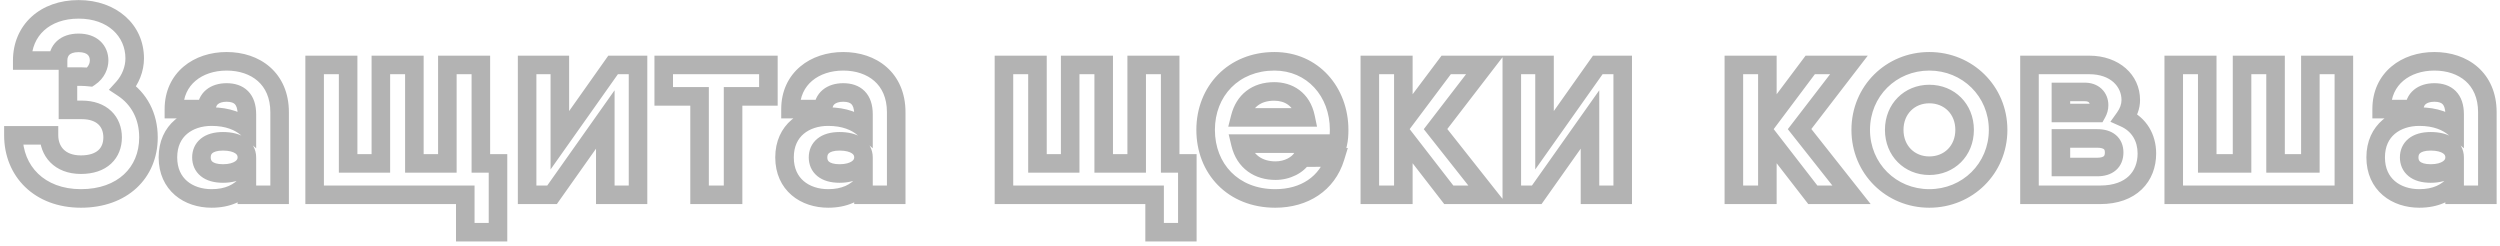 <svg width="539" height="53" viewBox="0 0 539 53" fill="none" xmlns="http://www.w3.org/2000/svg">
<path d="M26.522 18.984L25.04 17.641L23.475 19.367L25.418 20.652L26.522 18.984ZM4.794 13.048H2.794V15.048H4.794V13.048ZM12.522 13.048V15.048H14.522V13.048H12.522ZM19.354 16.632L19.155 18.622L19.867 18.693L20.463 18.296L19.354 16.632ZM14.65 16.52V14.52H12.65V16.52H14.65ZM14.65 23.688H12.65V25.688H14.65V23.688ZM10.562 29.176H12.562V27.176H10.562V29.176ZM2.89 29.176V27.176H0.89V29.176H2.89ZM28.003 20.327C29.952 18.177 31.042 15.35 31.042 12.6H27.042C27.042 14.33 26.339 16.207 25.04 17.641L28.003 20.327ZM31.042 12.6C31.042 5.237 25.051 0.016 16.946 0.016V4.016C23.288 4.016 27.042 7.867 27.042 12.6H31.042ZM16.946 0.016C12.891 0.016 9.345 1.284 6.79 3.62C4.222 5.969 2.794 9.275 2.794 13.048H6.794C6.794 10.325 7.801 8.115 9.489 6.572C11.191 5.016 13.72 4.016 16.946 4.016V0.016ZM4.794 15.048H12.522V11.048H4.794V15.048ZM14.522 13.048C14.522 12.412 14.722 12.031 14.978 11.794C15.248 11.544 15.818 11.24 16.946 11.24V7.24C15.105 7.24 13.463 7.748 12.263 8.856C11.05 9.977 10.522 11.5 10.522 13.048H14.522ZM16.946 11.24C18.036 11.24 18.615 11.54 18.899 11.8C19.169 12.048 19.37 12.434 19.37 13.048H23.37C23.37 11.478 22.814 9.96 21.6 8.85C20.401 7.752 18.767 7.24 16.946 7.24V11.24ZM19.37 13.048C19.37 13.543 19.121 14.383 18.244 14.968L20.463 18.296C22.61 16.865 23.37 14.681 23.37 13.048H19.37ZM19.553 14.642C19.002 14.587 18.348 14.52 17.618 14.52V18.52C18.12 18.52 18.585 18.565 19.155 18.622L19.553 14.642ZM17.618 14.52H14.65V18.52H17.618V14.52ZM12.65 16.52V23.688H16.65V16.52H12.65ZM14.65 25.688H17.618V21.688H14.65V25.688ZM17.618 25.688C19.441 25.688 20.568 26.212 21.227 26.842C21.882 27.468 22.282 28.396 22.282 29.624H26.282C26.282 27.492 25.561 25.452 23.991 23.95C22.423 22.452 20.218 21.688 17.618 21.688V25.688ZM22.282 29.624C22.282 30.848 21.885 31.749 21.229 32.356C20.559 32.976 19.388 33.504 17.45 33.504V37.504C20.103 37.504 22.348 36.772 23.946 35.291C25.558 33.799 26.282 31.76 26.282 29.624H22.282ZM17.45 33.504C15.568 33.504 14.393 32.915 13.69 32.199C12.971 31.466 12.562 30.416 12.562 29.176H8.562C8.562 31.296 9.273 33.41 10.835 35.001C12.414 36.609 14.683 37.504 17.45 37.504V33.504ZM10.562 27.176H2.89V31.176H10.562V27.176ZM0.89 29.176C0.89 33.536 2.478 37.472 5.42 40.316C8.361 43.159 12.522 44.784 17.45 44.784V40.784C13.417 40.784 10.298 39.469 8.2 37.44C6.101 35.411 4.89 32.544 4.89 29.176H0.89ZM17.45 44.784C22.313 44.784 26.466 43.28 29.425 40.551C32.394 37.812 34.01 33.974 34.01 29.624H30.01C30.01 32.946 28.797 35.688 26.712 37.611C24.617 39.544 21.49 40.784 17.45 40.784V44.784ZM34.01 29.624C34.01 24.399 31.688 20.003 27.625 17.316L25.418 20.652C28.299 22.557 30.01 25.665 30.01 29.624H34.01ZM37.493 23.52H35.493V25.52H37.493V23.52ZM44.549 23.52V25.52H46.549V23.52H44.549ZM53.229 27.608L51.923 29.123L55.229 31.973V27.608H53.229ZM53.229 39.592H55.229V34.044L51.689 38.316L53.229 39.592ZM53.229 42H51.229V44H53.229V42ZM60.285 42V44H62.285V42H60.285ZM48.861 11.216C45.398 11.216 42.072 12.254 39.577 14.362C37.043 16.502 35.493 19.642 35.493 23.52H39.493C39.493 20.79 40.547 18.778 42.158 17.418C43.806 16.026 46.165 15.216 48.861 15.216V11.216ZM37.493 25.52H44.549V21.52H37.493V25.52ZM46.549 23.52C46.549 22.983 46.734 22.665 46.997 22.447C47.298 22.196 47.883 21.936 48.861 21.936V17.936C47.208 17.936 45.636 18.376 44.439 19.371C43.204 20.399 42.549 21.873 42.549 23.52H46.549ZM48.861 21.936C49.877 21.936 50.375 22.197 50.633 22.457C50.892 22.719 51.229 23.305 51.229 24.64H55.229C55.229 22.671 54.726 20.905 53.474 19.641C52.219 18.375 50.533 17.936 48.861 17.936V21.936ZM51.229 24.64V27.608H55.229V24.64H51.229ZM54.535 26.093C52.508 24.346 49.565 23.144 45.613 23.144V27.144C48.717 27.144 50.702 28.07 51.923 29.123L54.535 26.093ZM45.613 23.144C42.752 23.144 39.911 23.979 37.748 25.808C35.541 27.676 34.205 30.447 34.205 33.936H38.205C38.205 31.545 39.081 29.92 40.332 28.862C41.628 27.765 43.49 27.144 45.613 27.144V23.144ZM34.205 33.936C34.205 37.423 35.54 40.205 37.741 42.086C39.901 43.931 42.743 44.784 45.613 44.784V40.784C43.499 40.784 41.638 40.154 40.339 39.044C39.083 37.971 38.205 36.328 38.205 33.936H34.205ZM45.613 44.784C49.658 44.784 52.718 43.344 54.769 40.868L51.689 38.316C50.492 39.76 48.624 40.784 45.613 40.784V44.784ZM51.229 39.592V42H55.229V39.592H51.229ZM53.229 44H60.285V40H53.229V44ZM62.285 42V24.192H58.285V42H62.285ZM62.285 24.192C62.285 20.039 60.78 16.726 58.227 14.474C55.71 12.254 52.35 11.216 48.861 11.216V15.216C51.588 15.216 53.94 16.026 55.581 17.474C57.186 18.89 58.285 21.065 58.285 24.192H62.285ZM48.077 35.408C46.754 35.408 46.099 35.103 45.812 34.872C45.583 34.686 45.429 34.425 45.429 33.936H41.429C41.429 35.463 42.004 36.938 43.3 37.984C44.539 38.985 46.208 39.408 48.077 39.408V35.408ZM45.429 33.936C45.429 33.447 45.583 33.186 45.812 33C46.099 32.769 46.754 32.464 48.077 32.464V28.464C46.208 28.464 44.539 28.887 43.3 29.888C42.004 30.934 41.429 32.409 41.429 33.936H45.429ZM48.077 32.464C49.428 32.464 50.279 32.753 50.729 33.058C51.105 33.313 51.229 33.579 51.229 33.936H55.229C55.229 32.165 54.373 30.695 52.972 29.746C51.644 28.847 49.919 28.464 48.077 28.464V32.464ZM51.229 33.936C51.229 34.214 51.125 34.498 50.711 34.784C50.249 35.104 49.396 35.408 48.077 35.408V39.408C49.951 39.408 51.673 38.984 52.989 38.072C54.354 37.127 55.229 35.674 55.229 33.936H51.229ZM103.673 35.224H101.673V37.224H103.673V35.224ZM103.673 14H105.673V12H103.673V14ZM96.449 14V12H94.449V14H96.449ZM96.449 35.224V37.224H98.449V35.224H96.449ZM89.337 35.224H87.337V37.224H89.337V35.224ZM89.337 14H91.337V12H89.337V14ZM82.113 14V12H80.113V14H82.113ZM82.113 35.224V37.224H84.113V35.224H82.113ZM75.057 35.224H73.057V37.224H75.057V35.224ZM75.057 14H77.057V12H75.057V14ZM67.833 14V12H65.833V14H67.833ZM67.833 42H65.833V44H67.833V42ZM100.313 42H102.313V40H100.313V42ZM100.313 50.064H98.313V52.064H100.313V50.064ZM107.369 50.064V52.064H109.369V50.064H107.369ZM107.369 35.224H109.369V33.224H107.369V35.224ZM105.673 35.224V14H101.673V35.224H105.673ZM103.673 12H96.449V16H103.673V12ZM94.449 14V35.224H98.449V14H94.449ZM96.449 33.224H89.337V37.224H96.449V33.224ZM91.337 35.224V14H87.337V35.224H91.337ZM89.337 12H82.113V16H89.337V12ZM80.113 14V35.224H84.113V14H80.113ZM82.113 33.224H75.057V37.224H82.113V33.224ZM77.057 35.224V14H73.057V35.224H77.057ZM75.057 12H67.833V16H75.057V12ZM65.833 14V42H69.833V14H65.833ZM67.833 44H75.057V40H67.833V44ZM75.057 44H89.337V40H75.057V44ZM89.337 44H100.313V40H89.337V44ZM98.313 42V50.064H102.313V42H98.313ZM100.313 52.064H107.369V48.064H100.313V52.064ZM109.369 50.064V42H105.369V50.064H109.369ZM109.369 42V35.224H105.369V42H109.369ZM107.369 33.224H103.673V37.224H107.369V33.224ZM132.182 14V12H131.147L130.549 12.845L132.182 14ZM120.702 30.24H118.702V36.534L122.335 31.395L120.702 30.24ZM120.702 14H122.702V12H120.702V14ZM113.646 14V12H111.646V14H113.646ZM113.646 42H111.646V44H113.646V42ZM119.022 42V44H120.058L120.655 43.154L119.022 42ZM130.502 25.76H132.502V19.466L128.869 24.605L130.502 25.76ZM130.502 42H128.502V44H130.502V42ZM137.558 42V44H139.558V42H137.558ZM137.558 14H139.558V12H137.558V14ZM130.549 12.845L119.069 29.085L122.335 31.395L133.815 15.155L130.549 12.845ZM122.702 30.24V14H118.702V30.24H122.702ZM120.702 12H113.646V16H120.702V12ZM111.646 14V42H115.646V14H111.646ZM113.646 44H119.022V40H113.646V44ZM120.655 43.154L132.135 26.915L128.869 24.605L117.389 40.846L120.655 43.154ZM128.502 25.76V42H132.502V25.76H128.502ZM130.502 44H137.558V40H130.502V44ZM139.558 42V14H135.558V42H139.558ZM137.558 12H132.182V16H137.558V12ZM165.666 14H167.666V12H165.666V14ZM143.098 14V12H141.098V14H143.098ZM143.098 20.776H141.098V22.776H143.098V20.776ZM150.826 20.776H152.826V18.776H150.826V20.776ZM150.826 42H148.826V44H150.826V42ZM158.05 42V44H160.05V42H158.05ZM158.05 20.776V18.776H156.05V20.776H158.05ZM165.666 20.776V22.776H167.666V20.776H165.666ZM165.666 12H158.05V16H165.666V12ZM158.05 12H143.098V16H158.05V12ZM141.098 14V20.776H145.098V14H141.098ZM143.098 22.776H150.826V18.776H143.098V22.776ZM148.826 20.776V42H152.826V20.776H148.826ZM150.826 44H158.05V40H150.826V44ZM160.05 42V20.776H156.05V42H160.05ZM158.05 22.776H165.666V18.776H158.05V22.776ZM167.666 20.776V14H163.666V20.776H167.666ZM170.432 23.52H168.432V25.52H170.432V23.52ZM177.488 23.52V25.52H179.488V23.52H177.488ZM186.168 27.608L184.862 29.123L188.168 31.973V27.608H186.168ZM186.168 39.592H188.168V34.044L184.628 38.316L186.168 39.592ZM186.168 42H184.168V44H186.168V42ZM193.224 42V44H195.224V42H193.224ZM181.8 11.216C178.336 11.216 175.011 12.254 172.515 14.362C169.982 16.502 168.432 19.642 168.432 23.52H172.432C172.432 20.79 173.486 18.778 175.096 17.418C176.745 16.026 179.103 15.216 181.8 15.216V11.216ZM170.432 25.52H177.488V21.52H170.432V25.52ZM179.488 23.52C179.488 22.983 179.673 22.665 179.936 22.447C180.237 22.196 180.821 21.936 181.8 21.936V17.936C180.146 17.936 178.575 18.376 177.378 19.371C176.143 20.399 175.488 21.873 175.488 23.52H179.488ZM181.8 21.936C182.816 21.936 183.314 22.197 183.571 22.457C183.831 22.719 184.168 23.305 184.168 24.64H188.168C188.168 22.671 187.665 20.905 186.413 19.641C185.158 18.375 183.472 17.936 181.8 17.936V21.936ZM184.168 24.64V27.608H188.168V24.64H184.168ZM187.474 26.093C185.447 24.346 182.504 23.144 178.552 23.144V27.144C181.656 27.144 183.641 28.07 184.862 29.123L187.474 26.093ZM178.552 23.144C175.691 23.144 172.849 23.979 170.687 25.808C168.48 27.676 167.144 30.447 167.144 33.936H171.144C171.144 31.545 172.02 29.92 173.271 28.862C174.566 27.765 176.429 27.144 178.552 27.144V23.144ZM167.144 33.936C167.144 37.423 168.478 40.205 170.68 42.086C172.839 43.931 175.682 44.784 178.552 44.784V40.784C176.438 40.784 174.576 40.154 173.278 39.044C172.022 37.971 171.144 36.328 171.144 33.936H167.144ZM178.552 44.784C182.597 44.784 185.657 43.344 187.708 40.868L184.628 38.316C183.431 39.76 181.563 40.784 178.552 40.784V44.784ZM184.168 39.592V42H188.168V39.592H184.168ZM186.168 44H193.224V40H186.168V44ZM195.224 42V24.192H191.224V42H195.224ZM195.224 24.192C195.224 20.039 193.719 16.726 191.166 14.474C188.649 12.254 185.289 11.216 181.8 11.216V15.216C184.527 15.216 186.879 16.026 188.52 17.474C190.125 18.89 191.224 21.065 191.224 24.192H195.224ZM181.016 35.408C179.693 35.408 179.038 35.103 178.751 34.872C178.521 34.686 178.368 34.425 178.368 33.936H174.368C174.368 35.463 174.942 36.938 176.239 37.984C177.478 38.985 179.147 39.408 181.016 39.408V35.408ZM178.368 33.936C178.368 33.447 178.521 33.186 178.751 33C179.038 32.769 179.693 32.464 181.016 32.464V28.464C179.147 28.464 177.478 28.887 176.239 29.888C174.942 30.934 174.368 32.409 174.368 33.936H178.368ZM181.016 32.464C182.366 32.464 183.218 32.753 183.668 33.058C184.044 33.313 184.168 33.579 184.168 33.936H188.168C188.168 32.165 187.312 30.695 185.91 29.746C184.582 28.847 182.858 28.464 181.016 28.464V32.464ZM184.168 33.936C184.168 34.214 184.063 34.498 183.65 34.784C183.188 35.104 182.335 35.408 181.016 35.408V39.408C182.889 39.408 184.612 38.984 185.928 38.072C187.292 37.127 188.168 35.674 188.168 33.936H184.168ZM252.292 35.224H250.292V37.224H252.292V35.224ZM252.292 14H254.292V12H252.292V14ZM245.068 14V12H243.068V14H245.068ZM245.068 35.224V37.224H247.068V35.224H245.068ZM237.956 35.224H235.956V37.224H237.956V35.224ZM237.956 14H239.956V12H237.956V14ZM230.732 14V12H228.732V14H230.732ZM230.732 35.224V37.224H232.732V35.224H230.732ZM223.676 35.224H221.676V37.224H223.676V35.224ZM223.676 14H225.676V12H223.676V14ZM216.452 14V12H214.452V14H216.452ZM216.452 42H214.452V44H216.452V42ZM248.932 42H250.932V40H248.932V42ZM248.932 50.064H246.932V52.064H248.932V50.064ZM255.988 50.064V52.064H257.988V50.064H255.988ZM255.988 35.224H257.988V33.224H255.988V35.224ZM254.292 35.224V14H250.292V35.224H254.292ZM252.292 12H245.068V16H252.292V12ZM243.068 14V35.224H247.068V14H243.068ZM245.068 33.224H237.956V37.224H245.068V33.224ZM239.956 35.224V14H235.956V35.224H239.956ZM237.956 12H230.732V16H237.956V12ZM228.732 14V35.224H232.732V14H228.732ZM230.732 33.224H223.676V37.224H230.732V33.224ZM225.676 35.224V14H221.676V35.224H225.676ZM223.676 12H216.452V16H223.676V12ZM214.452 14V42H218.452V14H214.452ZM216.452 44H223.676V40H216.452V44ZM223.676 44H237.956V40H223.676V44ZM237.956 44H248.932V40H237.956V44ZM246.932 42V50.064H250.932V42H246.932ZM248.932 52.064H255.988V48.064H248.932V52.064ZM257.988 50.064V42H253.988V50.064H257.988ZM257.988 42V35.224H253.988V42H257.988ZM255.988 33.224H252.292V37.224H255.988V33.224ZM267.438 30.968V28.968H264.903L265.493 31.434L267.438 30.968ZM288.438 30.968V32.968H290.022L290.385 31.426L288.438 30.968ZM287.878 33.936L289.79 34.523L290.59 31.915L287.862 31.936L287.878 33.936ZM280.766 33.992L280.75 31.992L279.635 32.001L279.056 32.954L280.766 33.992ZM267.382 25.312L265.443 24.82L264.811 27.312H267.382V25.312ZM281.494 25.312V27.312H283.954L283.452 24.904L281.494 25.312ZM267.438 32.968H288.438V28.968H267.438V32.968ZM290.385 31.426C290.66 30.256 290.718 29.127 290.718 28H286.718C286.718 29.001 286.664 29.776 286.491 30.51L290.385 31.426ZM290.718 28C290.718 18.821 284.262 11.216 274.774 11.216V15.216C281.75 15.216 286.718 20.715 286.718 28H290.718ZM274.774 11.216C264.786 11.216 257.934 18.587 257.934 28H261.934C261.934 20.725 267.065 15.216 274.774 15.216V11.216ZM257.934 28C257.934 32.648 259.578 36.864 262.589 39.924C265.608 42.991 269.889 44.784 274.942 44.784V40.784C270.866 40.784 267.643 39.357 265.44 37.118C263.23 34.872 261.934 31.695 261.934 28H257.934ZM274.942 44.784C281.944 44.784 287.755 41.152 289.79 34.523L285.966 33.349C284.529 38.032 280.484 40.784 274.942 40.784V44.784ZM287.862 31.936L280.75 31.992L280.782 35.992L287.894 35.936L287.862 31.936ZM279.056 32.954C278.537 33.809 277.022 34.792 274.998 34.792V38.792C278.126 38.792 281.091 37.311 282.476 35.03L279.056 32.954ZM274.998 34.792C273.545 34.792 272.325 34.419 271.405 33.752C270.503 33.098 269.758 32.07 269.383 30.502L265.493 31.434C266.07 33.842 267.313 35.726 269.057 36.99C270.783 38.241 272.867 38.792 274.998 38.792V34.792ZM269.32 25.804C269.677 24.4 270.33 23.414 271.161 22.771C271.992 22.127 273.151 21.712 274.718 21.712V17.712C272.421 17.712 270.36 18.333 268.713 19.607C267.066 20.882 265.983 22.696 265.443 24.82L269.32 25.804ZM274.718 21.712C275.894 21.712 276.936 22.017 277.735 22.608C278.509 23.18 279.205 24.13 279.536 25.72L283.452 24.904C282.943 22.462 281.763 20.612 280.115 19.392C278.492 18.192 276.566 17.712 274.718 17.712V21.712ZM281.494 23.312H267.382V27.312H281.494V23.312ZM320.704 42V44H324.834L322.273 40.76L320.704 42ZM309.504 27.832L307.918 26.613L306.967 27.849L307.935 29.072L309.504 27.832ZM320.144 14L321.729 15.219L324.205 12H320.144V14ZM311.8 14V12H310.8L310.2 12.8L311.8 14ZM302.56 26.32H300.56V32.32L304.16 27.52L302.56 26.32ZM302.56 14H304.56V12H302.56V14ZM295.336 14V12H293.336V14H295.336ZM295.336 42H293.336V44H295.336V42ZM302.56 42V44H304.56V42H302.56ZM302.56 29.344L304.141 28.119L300.56 23.494V29.344H302.56ZM312.36 42L310.778 43.224L311.379 44H312.36V42ZM322.273 40.76L311.073 26.592L307.935 29.072L319.135 43.24L322.273 40.76ZM311.089 29.051L321.729 15.219L318.558 12.781L307.918 26.613L311.089 29.051ZM320.144 12H311.8V16H320.144V12ZM310.2 12.8L300.96 25.12L304.16 27.52L313.4 15.2L310.2 12.8ZM304.56 26.32V14H300.56V26.32H304.56ZM302.56 12H295.336V16H302.56V12ZM293.336 14V42H297.336V14H293.336ZM295.336 44H302.56V40H295.336V44ZM304.56 42V29.344H300.56V42H304.56ZM300.978 30.569L310.778 43.224L313.941 40.776L304.141 28.119L300.978 30.569ZM312.36 44H320.704V40H312.36V44ZM344.481 14V12H343.446L342.848 12.845L344.481 14ZM333.001 30.24H331.001V36.534L334.634 31.395L333.001 30.24ZM333.001 14H335.001V12H333.001V14ZM325.945 14V12H323.945V14H325.945ZM325.945 42H323.945V44H325.945V42ZM331.321 42V44H332.357L332.954 43.154L331.321 42ZM342.801 25.76H344.801V19.466L341.168 24.605L342.801 25.76ZM342.801 42H340.801V44H342.801V42ZM349.857 42V44H351.857V42H349.857ZM349.857 14H351.857V12H349.857V14ZM342.848 12.845L331.368 29.085L334.634 31.395L346.114 15.155L342.848 12.845ZM335.001 30.24V14H331.001V30.24H335.001ZM333.001 12H325.945V16H333.001V12ZM323.945 14V42H327.945V14H323.945ZM325.945 44H331.321V40H325.945V44ZM332.954 43.154L344.434 26.915L341.168 24.605L329.688 40.846L332.954 43.154ZM340.801 25.76V42H344.801V25.76H340.801ZM342.801 44H349.857V40H342.801V44ZM351.857 42V14H347.857V42H351.857ZM349.857 12H344.481V16H349.857V12ZM399.189 42V44H403.319L400.758 40.76L399.189 42ZM387.989 27.832L386.404 26.613L385.453 27.849L386.42 29.072L387.989 27.832ZM398.629 14L400.214 15.219L402.691 12H398.629V14ZM390.285 14V12H389.285L388.685 12.8L390.285 14ZM381.045 26.32H379.045V32.32L382.645 27.52L381.045 26.32ZM381.045 14H383.045V12H381.045V14ZM373.821 14V12H371.821V14H373.821ZM373.821 42H371.821V44H373.821V42ZM381.045 42V44H383.045V42H381.045ZM381.045 29.344L382.626 28.119L379.045 23.494V29.344H381.045ZM390.845 42L389.264 43.224L389.864 44H390.845V42ZM400.758 40.76L389.558 26.592L386.42 29.072L397.62 43.24L400.758 40.76ZM389.574 29.051L400.214 15.219L397.044 12.781L386.404 26.613L389.574 29.051ZM398.629 12H390.285V16H398.629V12ZM388.685 12.8L379.445 25.12L382.645 27.52L391.885 15.2L388.685 12.8ZM383.045 26.32V14H379.045V26.32H383.045ZM381.045 12H373.821V16H381.045V12ZM371.821 14V42H375.821V14H371.821ZM373.821 44H381.045V40H373.821V44ZM383.045 42V29.344H379.045V42H383.045ZM379.464 30.569L389.264 43.224L392.426 40.776L382.626 28.119L379.464 30.569ZM390.845 44H399.189V40H390.845V44ZM415.954 44.784C425.271 44.784 432.794 37.468 432.794 28H428.794C428.794 35.22 423.101 40.784 415.954 40.784V44.784ZM432.794 28C432.794 18.532 425.271 11.216 415.954 11.216V15.216C423.101 15.216 428.794 20.78 428.794 28H432.794ZM415.954 11.216C406.627 11.216 399.17 18.541 399.17 28H403.17C403.17 20.77 408.816 15.216 415.954 15.216V11.216ZM399.17 28C399.17 37.459 406.627 44.784 415.954 44.784V40.784C408.816 40.784 403.17 35.23 403.17 28H399.17ZM415.954 33.728C412.812 33.728 410.394 31.441 410.394 28H406.394C406.394 33.631 410.584 37.728 415.954 37.728V33.728ZM410.394 28C410.394 24.559 412.812 22.272 415.954 22.272V18.272C410.584 18.272 406.394 22.369 406.394 28H410.394ZM415.954 22.272C419.161 22.272 421.57 24.569 421.57 28H425.57C425.57 22.359 421.37 18.272 415.954 18.272V22.272ZM421.57 28C421.57 31.431 419.161 33.728 415.954 33.728V37.728C421.37 37.728 425.57 33.641 425.57 28H421.57ZM458.052 25.424L456.424 24.262L455.002 26.253L457.237 27.25L458.052 25.424ZM437.556 14V12H435.556V14H437.556ZM437.556 42H435.556V44H437.556V42ZM444.332 19.824V17.824H442.332V19.824H444.332ZM449.372 19.824V21.824H449.4L449.427 21.823L449.372 19.824ZM452.116 24.36V26.36H453.293L453.864 25.331L452.116 24.36ZM444.332 24.36H442.332V26.36H444.332V24.36ZM444.332 36.008H442.332V38.008H444.332V36.008ZM444.332 29.848V27.848H442.332V29.848H444.332ZM459.679 26.587C460.703 25.154 461.396 23.468 461.396 21.56H457.396C457.396 22.452 457.081 23.343 456.424 24.262L459.679 26.587ZM461.396 21.56C461.396 16.093 456.852 12 450.436 12V16C455.108 16 457.396 18.739 457.396 21.56H461.396ZM450.436 12H444.332V16H450.436V12ZM444.332 12H437.556V16H444.332V12ZM435.556 14V29.848H439.556V14H435.556ZM435.556 29.848V42H439.556V29.848H435.556ZM437.556 44H452.788V40H437.556V44ZM452.788 44C456.569 44 459.63 42.883 461.756 40.837C463.882 38.791 464.868 36.012 464.868 33.096H460.868C460.868 35.108 460.202 36.781 458.982 37.955C457.762 39.129 455.782 40 452.788 40V44ZM464.868 33.096C464.868 28.964 462.788 25.348 458.867 23.598L457.237 27.25C459.587 28.3 460.868 30.396 460.868 33.096H464.868ZM444.332 21.824H449.372V17.824H444.332V21.824ZM449.427 21.823C450.013 21.807 450.265 21.975 450.357 22.061C450.447 22.145 450.564 22.318 450.564 22.68H454.564C454.564 21.362 454.093 20.079 453.09 19.141C452.09 18.205 450.747 17.785 449.316 17.825L449.427 21.823ZM450.564 22.68C450.564 22.916 450.503 23.145 450.368 23.389L453.864 25.331C454.289 24.567 454.564 23.675 454.564 22.68H450.564ZM452.116 22.36H444.332V26.36H452.116V22.36ZM446.332 24.36V19.824H442.332V24.36H446.332ZM452.172 34.008H444.332V38.008H452.172V34.008ZM446.332 36.008V29.848H442.332V36.008H446.332ZM444.332 31.848H452.172V27.848H444.332V31.848ZM452.172 31.848C453.083 31.848 453.469 32.058 453.597 32.164C453.664 32.22 453.812 32.358 453.812 32.872H457.812C457.812 31.426 457.316 30.052 456.151 29.086C455.047 28.17 453.613 27.848 452.172 27.848V31.848ZM453.812 32.872C453.812 33.434 453.65 33.611 453.567 33.682C453.437 33.794 453.061 34.008 452.172 34.008V38.008C453.635 38.008 455.078 37.662 456.181 36.71C457.33 35.717 457.812 34.326 457.812 32.872H453.812ZM498.114 14V12H496.114V14H498.114ZM498.114 35.224V37.224H500.114V35.224H498.114ZM490.61 35.224H488.61V37.224H490.61V35.224ZM490.61 14H492.61V12H490.61V14ZM483.386 14V12H481.386V14H483.386ZM483.386 35.224V37.224H485.386V35.224H483.386ZM475.882 35.224H473.882V37.224H475.882V35.224ZM475.882 14H477.882V12H475.882V14ZM468.658 14V12H466.658V14H468.658ZM468.658 42H466.658V44H468.658V42ZM505.338 42V44H507.338V42H505.338ZM505.338 14H507.338V12H505.338V14ZM496.114 14V35.224H500.114V14H496.114ZM498.114 33.224H490.61V37.224H498.114V33.224ZM492.61 35.224V14H488.61V35.224H492.61ZM490.61 12H483.386V16H490.61V12ZM481.386 14V35.224H485.386V14H481.386ZM483.386 33.224H475.882V37.224H483.386V33.224ZM477.882 35.224V14H473.882V35.224H477.882ZM475.882 12H468.658V16H475.882V12ZM466.658 14V42H470.658V14H466.658ZM468.658 44H471.066V40H468.658V44ZM471.066 44H483.386V40H471.066V44ZM483.386 44H498.114V40H483.386V44ZM498.114 44H505.338V40H498.114V44ZM507.338 42V14H503.338V42H507.338ZM505.338 12H498.114V16H505.338V12ZM513.482 23.52H511.482V25.52H513.482V23.52ZM520.538 23.52V25.52H522.538V23.52H520.538ZM529.218 27.608L527.912 29.123L531.218 31.973V27.608H529.218ZM529.218 39.592H531.218V34.044L527.678 38.316L529.218 39.592ZM529.218 42H527.218V44H529.218V42ZM536.274 42V44H538.274V42H536.274ZM524.85 11.216C521.387 11.216 518.061 12.254 515.566 14.362C513.032 16.502 511.482 19.642 511.482 23.52H515.482C515.482 20.79 516.536 18.778 518.147 17.418C519.795 16.026 522.154 15.216 524.85 15.216V11.216ZM513.482 25.52H520.538V21.52H513.482V25.52ZM522.538 23.52C522.538 22.983 522.723 22.665 522.986 22.447C523.288 22.196 523.872 21.936 524.85 21.936V17.936C523.197 17.936 521.625 18.376 520.428 19.371C519.193 20.399 518.538 21.873 518.538 23.52H522.538ZM524.85 21.936C525.866 21.936 526.365 22.197 526.622 22.457C526.881 22.719 527.218 23.305 527.218 24.64H531.218C531.218 22.671 530.715 20.905 529.463 19.641C528.208 18.375 526.523 17.936 524.85 17.936V21.936ZM527.218 24.64V27.608H531.218V24.64H527.218ZM530.524 26.093C528.497 24.346 525.554 23.144 521.602 23.144V27.144C524.706 27.144 526.691 28.07 527.912 29.123L530.524 26.093ZM521.602 23.144C518.741 23.144 515.9 23.979 513.737 25.808C511.53 27.676 510.194 30.447 510.194 33.936H514.194C514.194 31.545 515.07 29.92 516.321 28.862C517.617 27.765 519.479 27.144 521.602 27.144V23.144ZM510.194 33.936C510.194 37.423 511.529 40.205 513.73 42.086C515.89 43.931 518.732 44.784 521.602 44.784V40.784C519.488 40.784 517.627 40.154 516.328 39.044C515.072 37.971 514.194 36.328 514.194 33.936H510.194ZM521.602 44.784C525.647 44.784 528.707 43.344 530.758 40.868L527.678 38.316C526.481 39.76 524.613 40.784 521.602 40.784V44.784ZM527.218 39.592V42H531.218V39.592H527.218ZM529.218 44H536.274V40H529.218V44ZM538.274 42V24.192H534.274V42H538.274ZM538.274 24.192C538.274 20.039 536.769 16.726 534.216 14.474C531.699 12.254 528.339 11.216 524.85 11.216V15.216C527.577 15.216 529.929 16.026 531.57 17.474C533.175 18.89 534.274 21.065 534.274 24.192H538.274ZM524.066 35.408C522.743 35.408 522.088 35.103 521.802 34.872C521.572 34.686 521.418 34.425 521.418 33.936H517.418C517.418 35.463 517.993 36.938 519.289 37.984C520.529 38.985 522.197 39.408 524.066 39.408V35.408ZM521.418 33.936C521.418 33.447 521.572 33.186 521.802 33C522.088 32.769 522.743 32.464 524.066 32.464V28.464C522.197 28.464 520.529 28.887 519.289 29.888C517.993 30.934 517.418 32.409 517.418 33.936H521.418ZM524.066 32.464C525.417 32.464 526.268 32.753 526.718 33.058C527.094 33.313 527.218 33.579 527.218 33.936H531.218C531.218 32.165 530.362 30.695 528.961 29.746C527.633 28.847 525.908 28.464 524.066 28.464V32.464ZM527.218 33.936C527.218 34.214 527.114 34.498 526.7 34.784C526.239 35.104 525.385 35.408 524.066 35.408V39.408C525.94 39.408 527.662 38.984 528.978 38.072C530.343 37.127 531.218 35.674 531.218 33.936H527.218Z" fill="#B3B3B3"/>
</svg>
